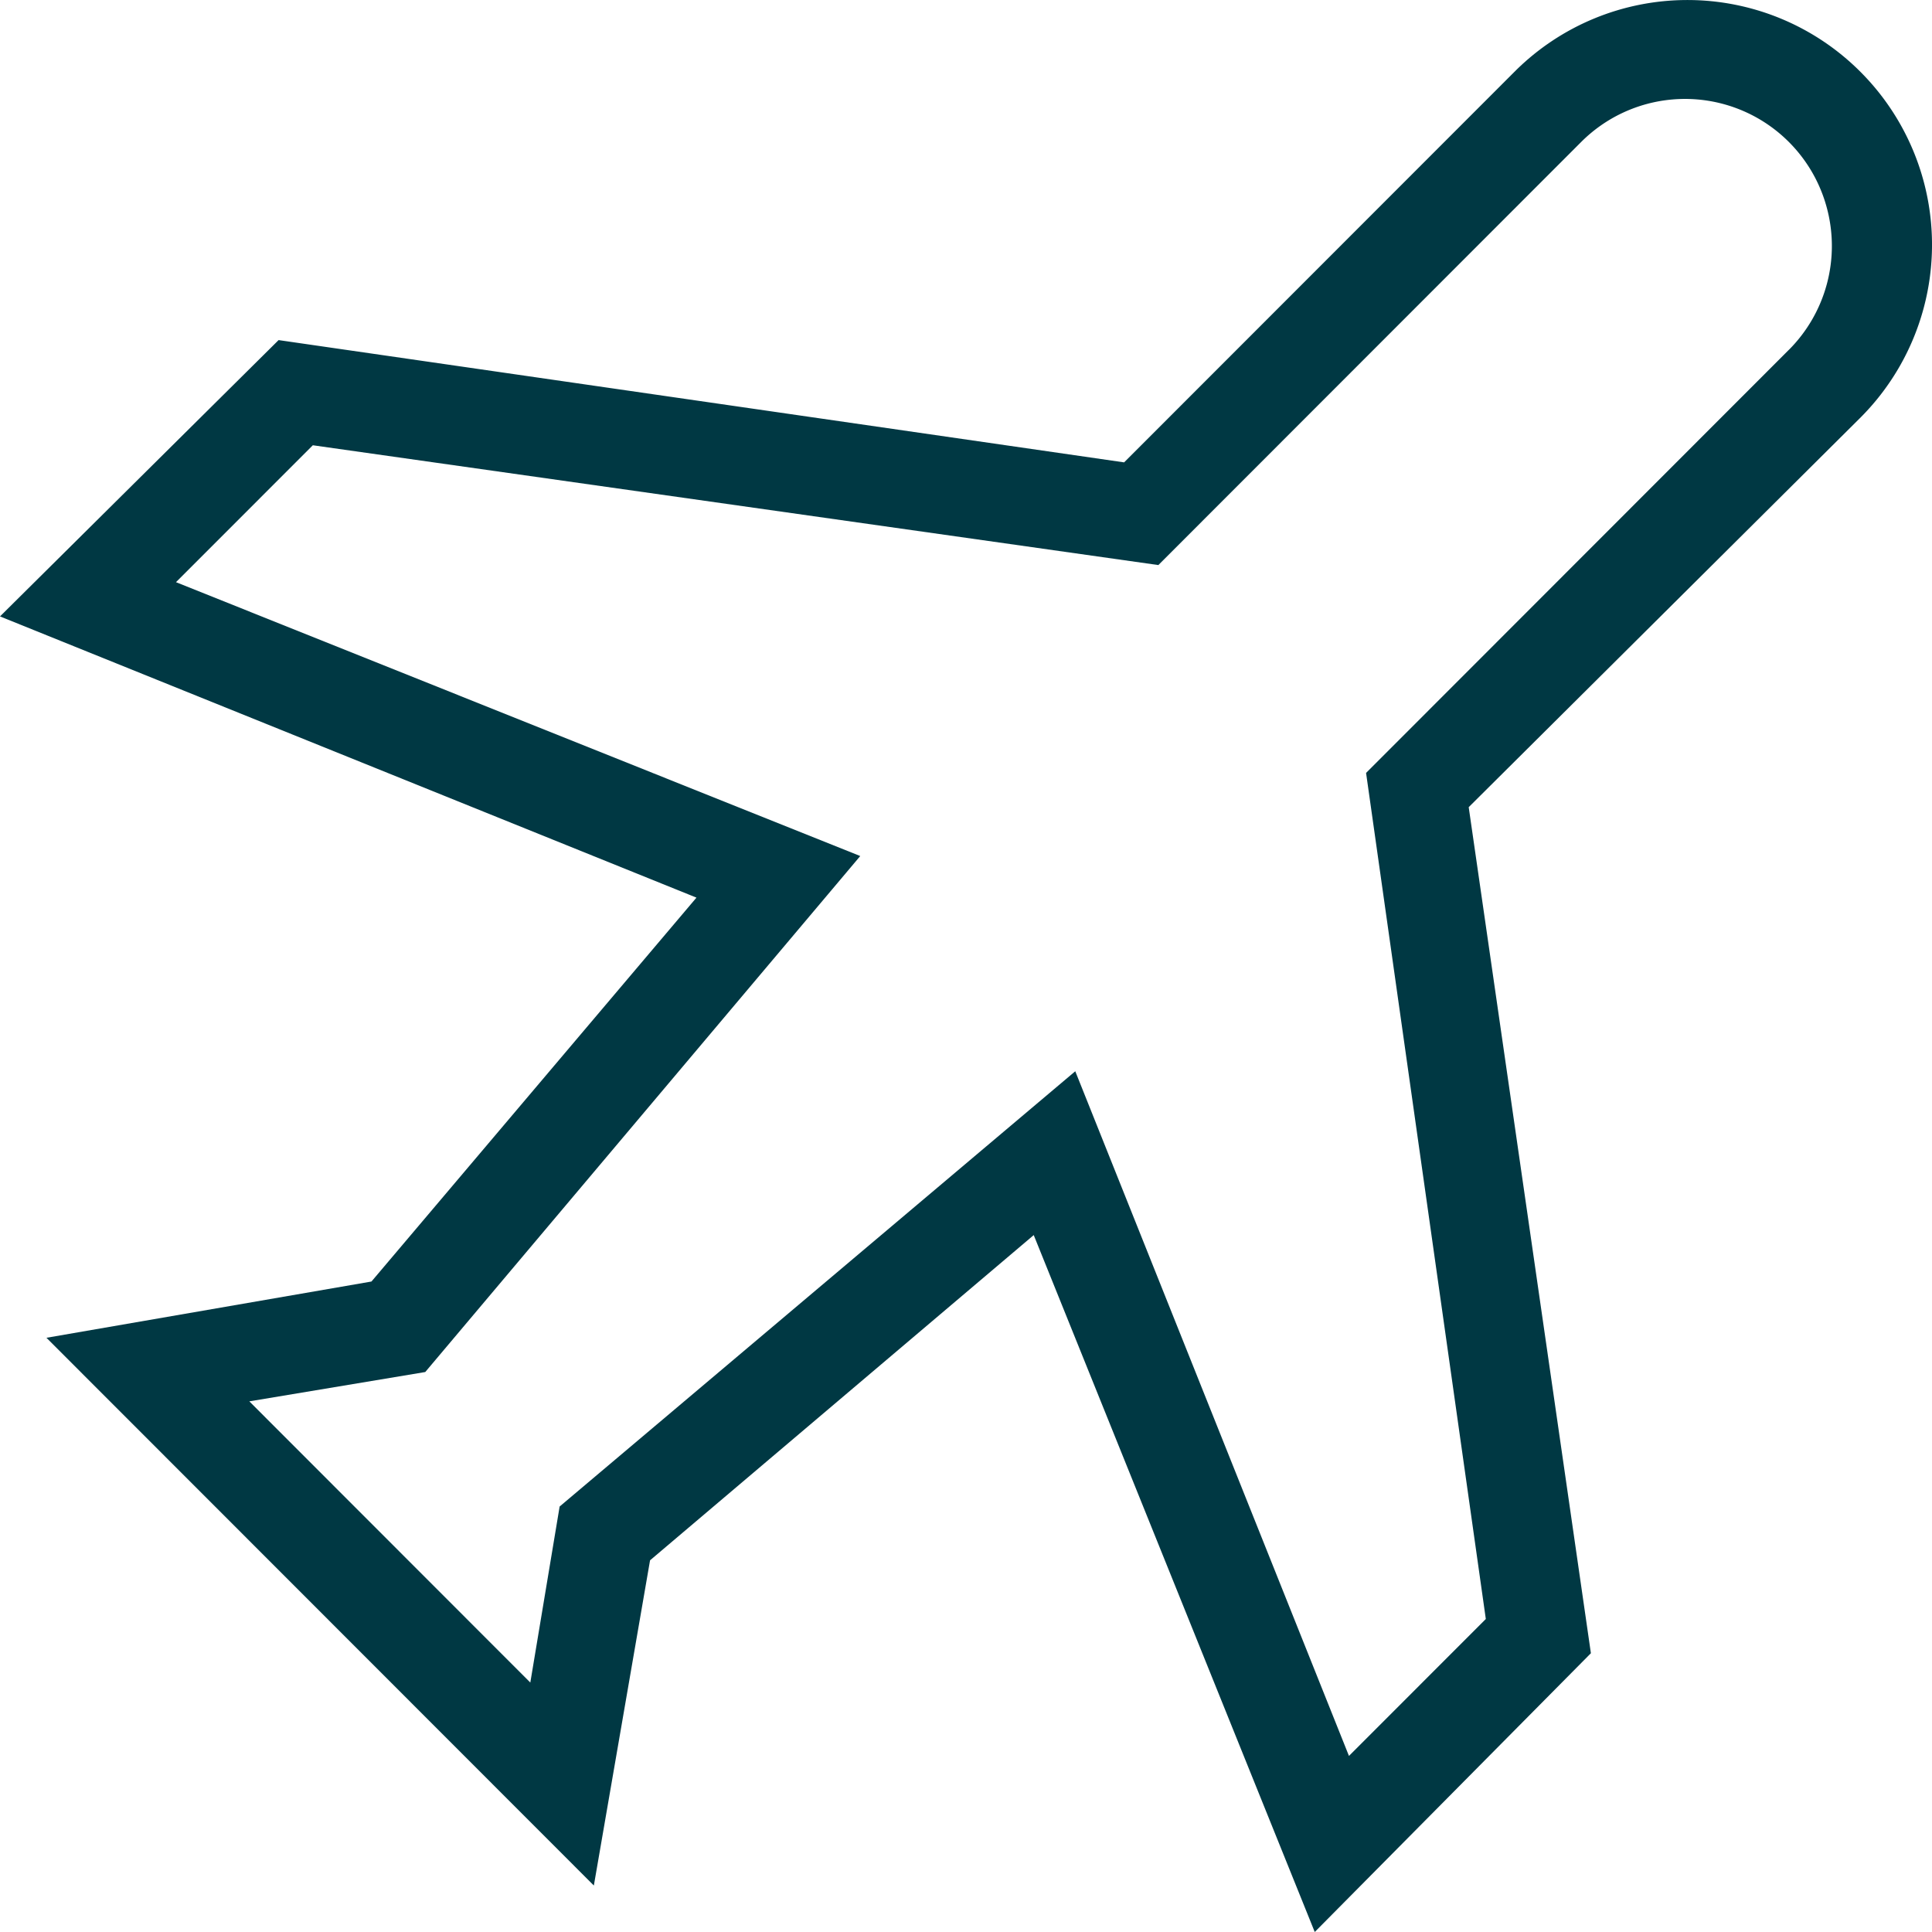 <?xml version="1.0" encoding="UTF-8"?> <svg xmlns="http://www.w3.org/2000/svg" width="90" height="90" viewBox="0 0 90 90"><path d="M86.633 3.313a11.381 11.381 0 0 0-16.052 0L52.366 21.539l-39.388-5.696L0 28.715l32.444 13.1-15.14 17.883-15.14 2.621 25.5 25.516 2.618-15.15 17.873-15.15L61.246 90 74.11 77.014l-5.692-39.413 18.215-18.113a11.395 11.395 0 0 0 0-16.175zM83.33 16.298 63.637 36.006l5.578 39.413-6.375 6.379-12.75-31.895-24.02 20.276-1.366 8.201-13.09-13.1 8.196-1.366 20.263-24.036L8.198 27.12l6.375-6.378 39.388 5.581L73.655 6.616a6.838 6.838 0 0 1 11.447 3.069 6.848 6.848 0 0 1-1.77 6.613h-.001z" fill="#003843" fill-rule="nonzero"></path></svg> 